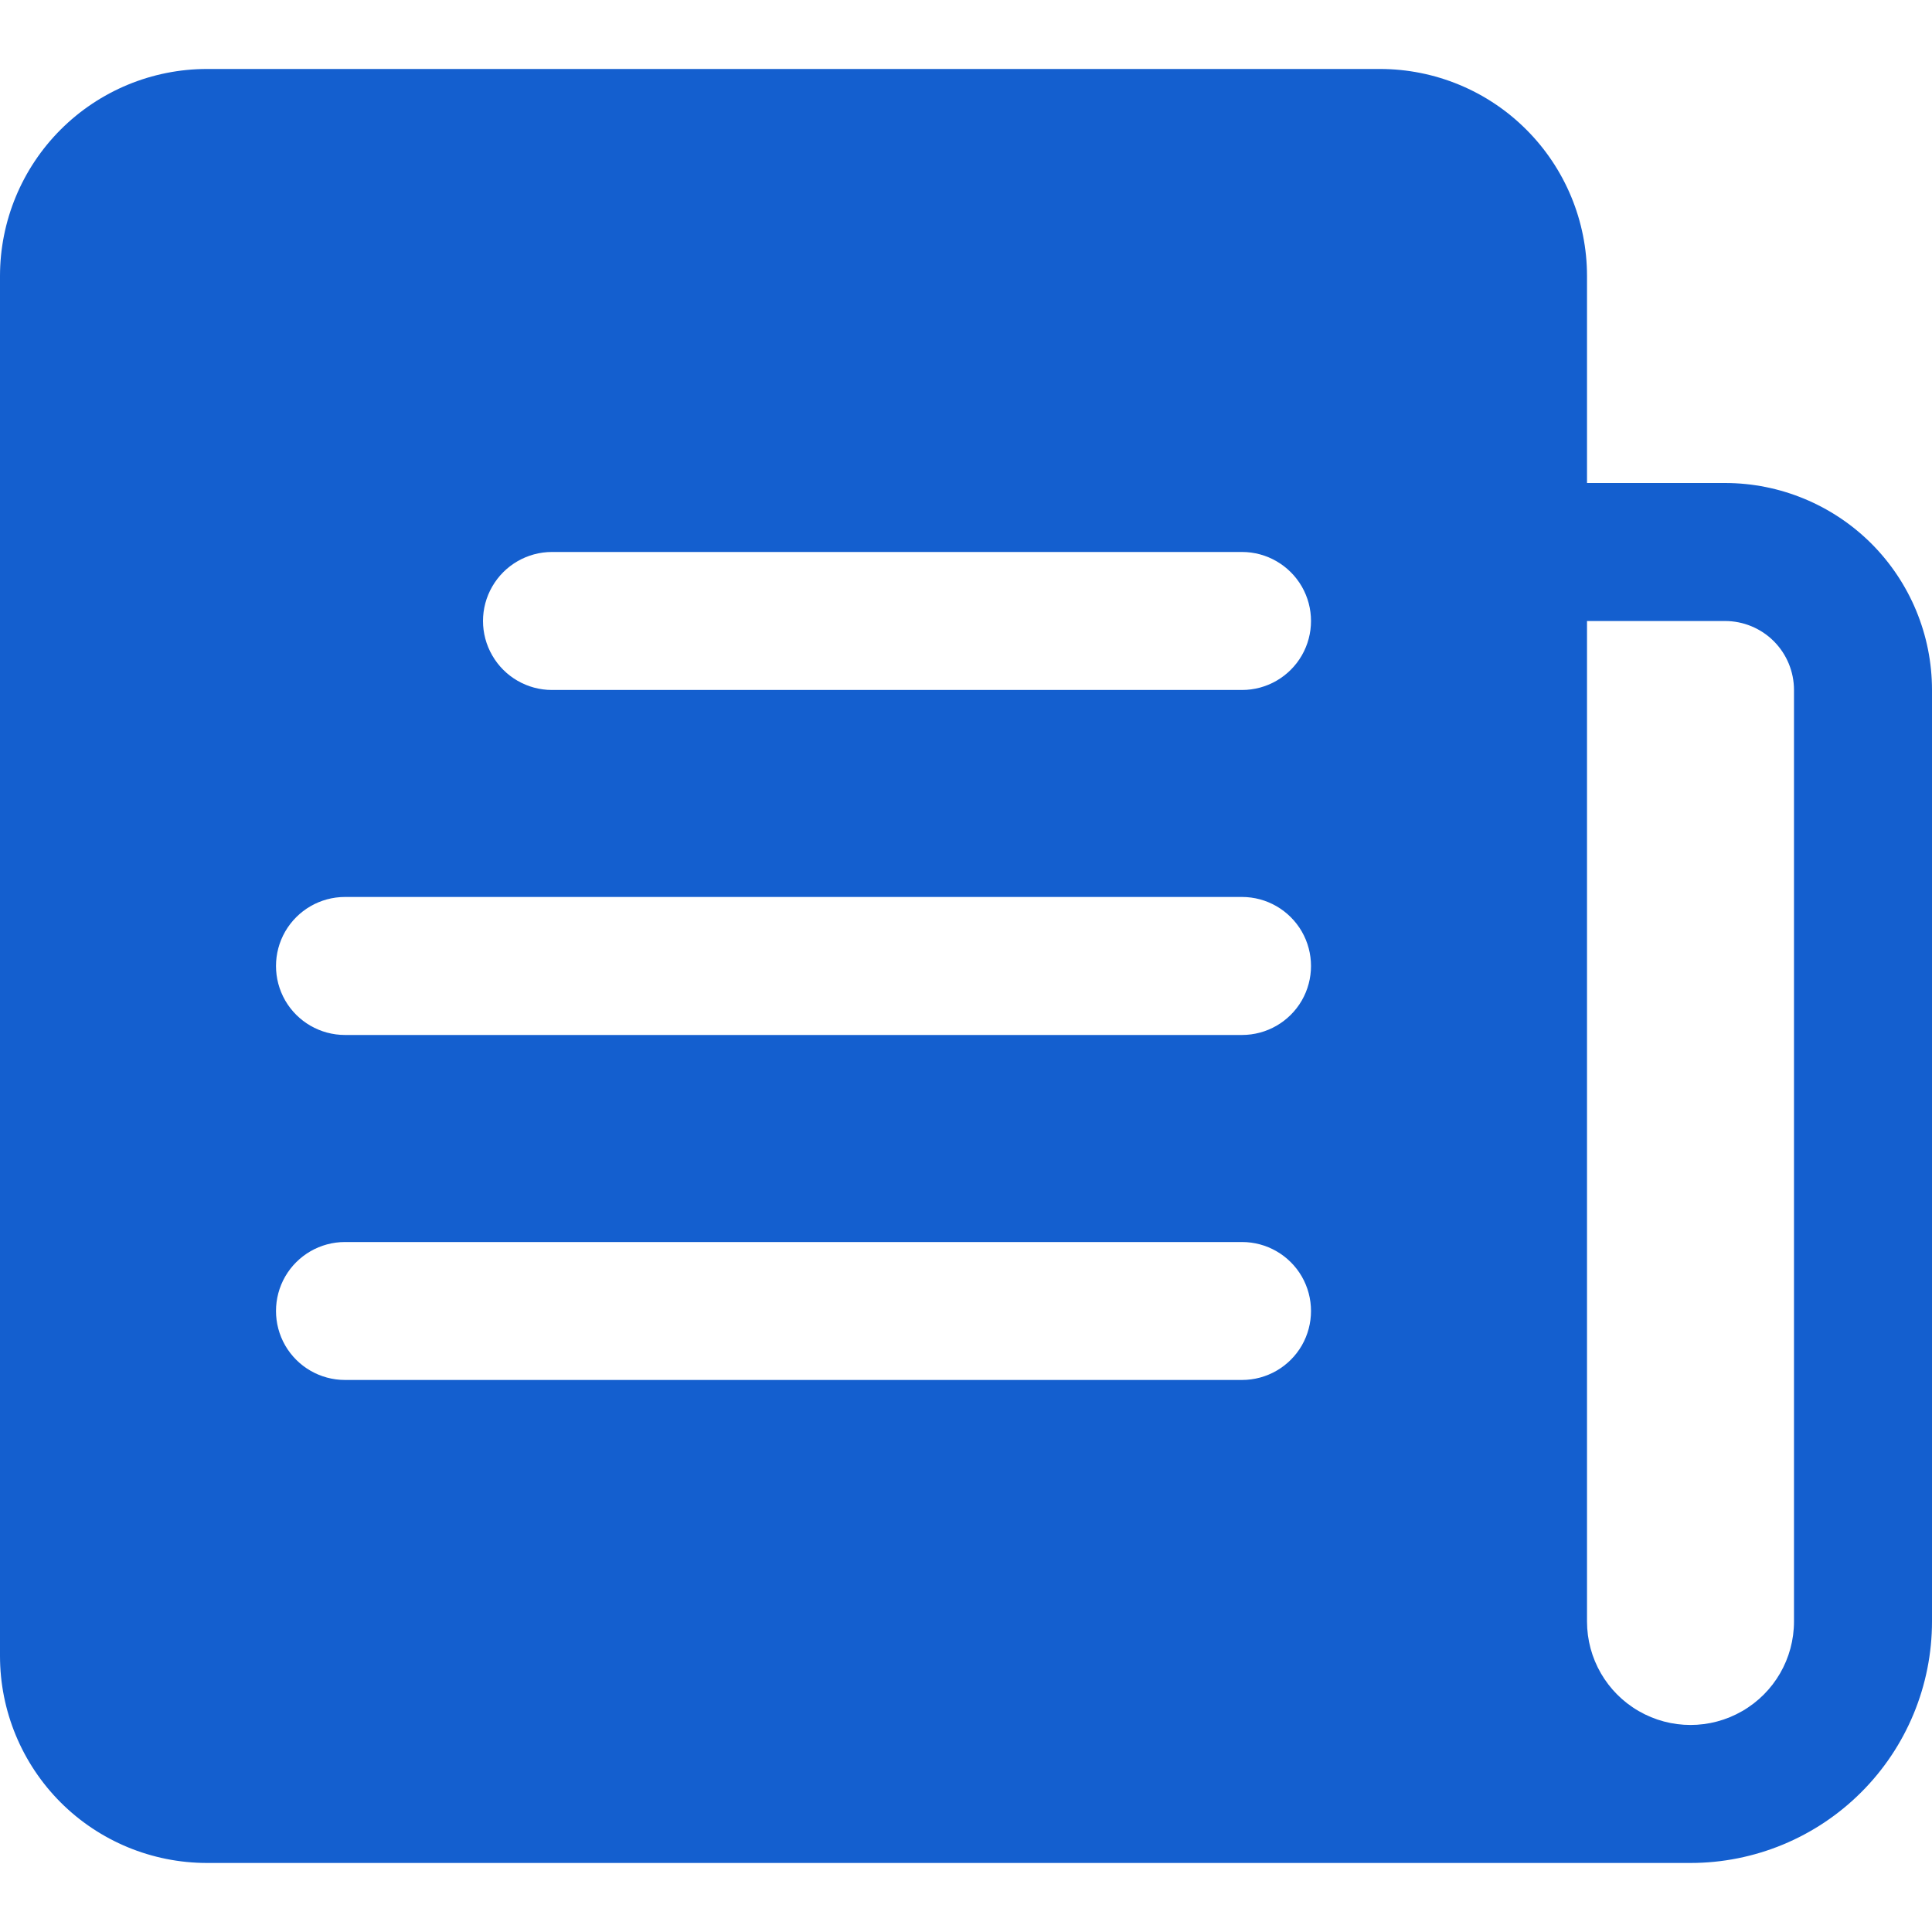 <?xml version="1.0" encoding="UTF-8"?>
<svg xmlns="http://www.w3.org/2000/svg" width="30" height="30" viewBox="0 0 30 30" fill="none">
  <path d="M26.786 7.5H24.643V4.286C24.643 3.433 24.304 2.616 23.701 2.013C23.099 1.41 22.281 1.071 21.428 1.071H3.214C2.362 1.071 1.544 1.41 0.941 2.013C0.339 2.616 0 3.433 0 4.286V25.714C0 26.567 0.339 27.384 0.941 27.987C1.544 28.59 2.362 28.928 3.214 28.928H26.25C27.245 28.928 28.198 28.533 28.901 27.83C29.605 27.127 30 26.173 30 25.178V10.714C30 9.861 29.661 9.044 29.059 8.441C28.456 7.839 27.638 7.5 26.786 7.5ZM19.286 21.428H5.357C4.974 21.428 4.621 21.224 4.429 20.893C4.238 20.561 4.238 20.153 4.429 19.821C4.621 19.49 4.974 19.286 5.357 19.286H19.286C19.669 19.286 20.022 19.49 20.214 19.821C20.405 20.153 20.405 20.561 20.214 20.893C20.022 21.224 19.669 21.428 19.286 21.428ZM19.286 16.071H5.357C4.974 16.071 4.621 15.867 4.429 15.536C4.238 15.204 4.238 14.796 4.429 14.464C4.621 14.133 4.974 13.928 5.357 13.928H19.286C19.669 13.928 20.022 14.133 20.214 14.464C20.405 14.796 20.405 15.204 20.214 15.536C20.022 15.867 19.669 16.071 19.286 16.071ZM19.286 10.714H8.571C8.189 10.714 7.835 10.51 7.644 10.178C7.452 9.847 7.452 9.438 7.644 9.107C7.835 8.776 8.189 8.571 8.571 8.571H19.286C19.669 8.571 20.022 8.776 20.214 9.107C20.405 9.438 20.405 9.847 20.214 10.178C20.022 10.51 19.669 10.714 19.286 10.714ZM27.857 25.178C27.857 25.753 27.551 26.283 27.053 26.57C26.556 26.857 25.944 26.857 25.447 26.57C24.949 26.283 24.643 25.753 24.643 25.178V9.643H26.786C27.07 9.643 27.343 9.756 27.543 9.956C27.744 10.157 27.857 10.43 27.857 10.714V25.178Z" fill="#145FCF"></path>
</svg>

